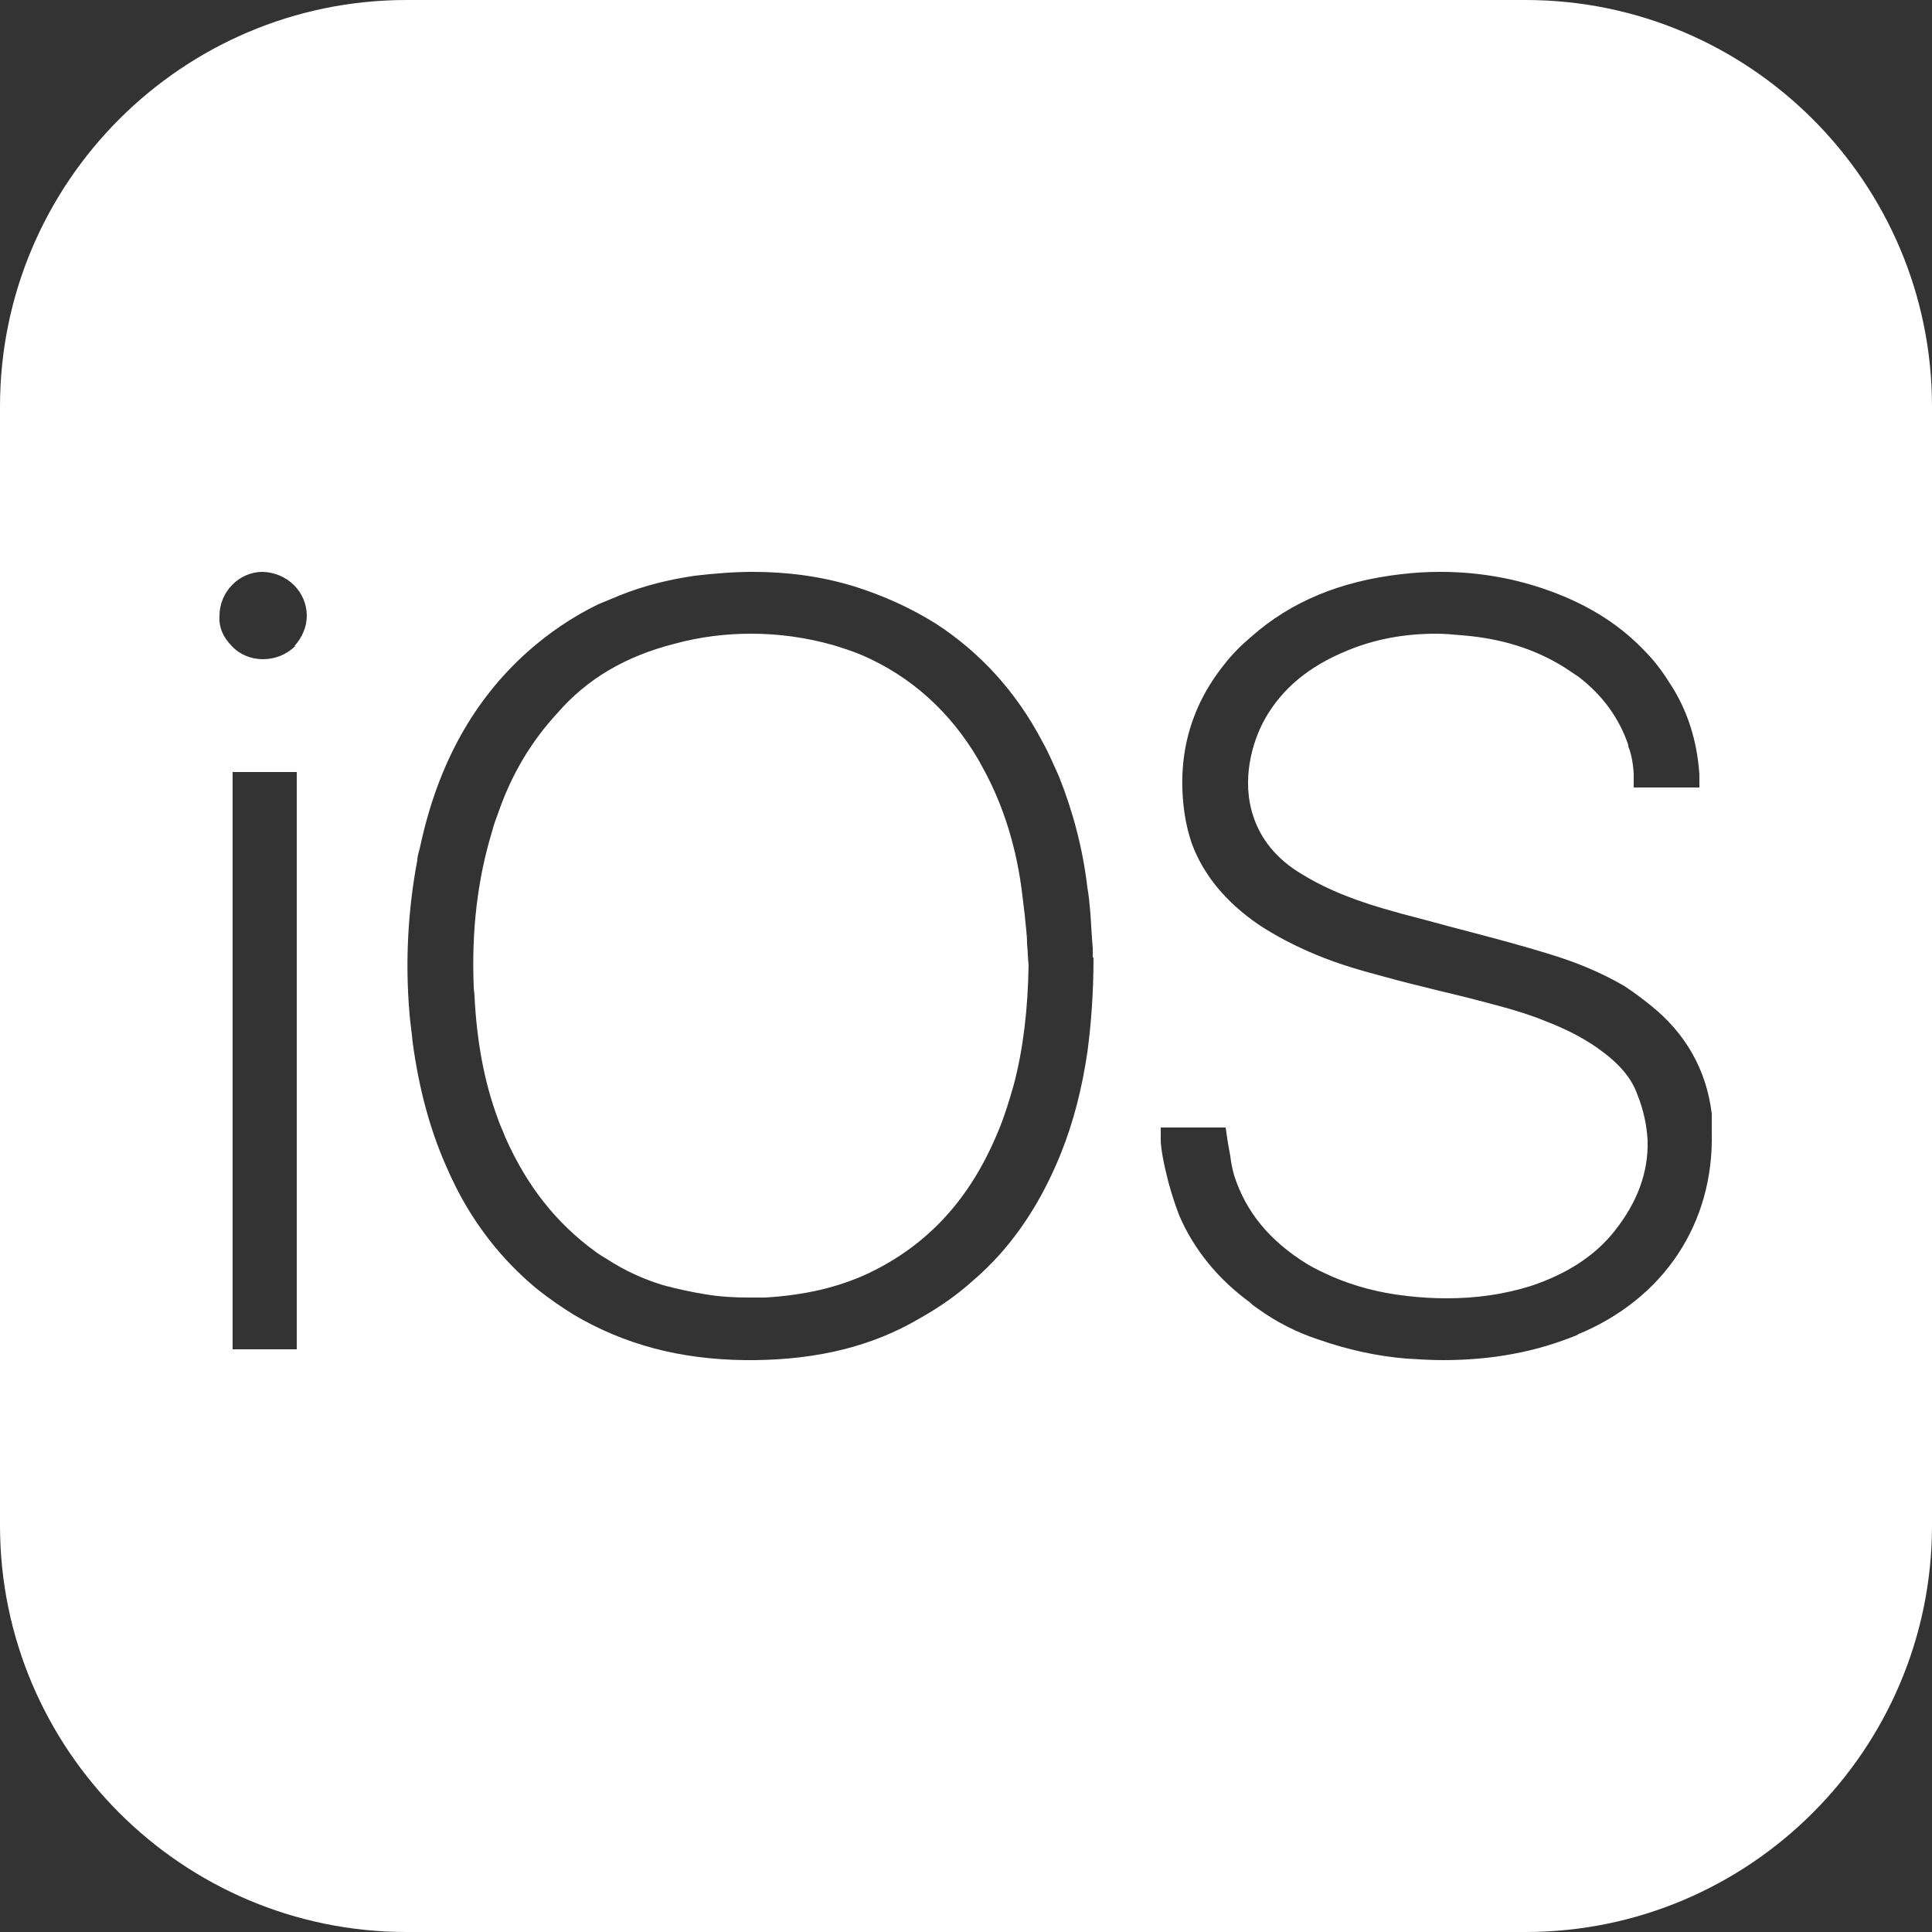 <?xml version="1.0" encoding="UTF-8"?>
<svg id="ios03" xmlns="http://www.w3.org/2000/svg" viewBox="0 0 25 25">
  <rect x="0" y="0" width="25" height="25" fill="#333333" stroke="none"/>
  <defs>
    <style>
      .cls-1 {
        fill: #fff;
      }
    </style>
  </defs>
  <path class="cls-1" d="M13.29,12.21c0-.12-.02-.25-.03-.37-.01-.09-.02-.17-.03-.25-.07-.6-.24-1.16-.51-1.65-.02-.04-.04-.07-.06-.11-.37-.63-.88-1.08-1.5-1.35-.12-.05-.24-.09-.37-.13-.35-.1-.71-.15-1.07-.15-.33,0-.66.04-.99.13-.63.16-1.13.45-1.52.9-.34.37-.59.79-.76,1.28-.03.08-.06.16-.08.24-.19.62-.27,1.29-.24,2.02,0,.04.01.08.01.12.03.6.13,1.12.3,1.58.03.09.07.17.1.25.28.63.66,1.11,1.17,1.48.04.03.09.06.14.09.23.15.47.26.73.34.19.05.37.09.56.12.18.03.36.04.55.04h.21c.51-.03.94-.13,1.33-.31.78-.37,1.33-.97,1.69-1.85.08-.19.14-.39.2-.6.12-.46.18-.96.19-1.54-.01-.09-.01-.18-.02-.28ZM13.29,12.21c0-.12-.02-.25-.03-.37-.01-.09-.02-.17-.03-.25-.07-.6-.24-1.16-.51-1.65-.02-.04-.04-.07-.06-.11-.37-.63-.88-1.08-1.5-1.35-.12-.05-.24-.09-.37-.13-.35-.1-.71-.15-1.07-.15-.33,0-.66.04-.99.13-.63.16-1.13.45-1.52.9-.34.37-.59.79-.76,1.28-.03.08-.06.16-.08.24-.19.62-.27,1.29-.24,2.02,0,.04.01.08.01.12.03.6.13,1.12.3,1.58.03.09.07.17.1.25.28.63.66,1.11,1.17,1.48.04.03.09.06.14.09.23.15.47.26.73.34.19.05.37.09.56.12.18.03.36.04.55.04h.21c.51-.03.94-.13,1.33-.31.78-.37,1.33-.97,1.69-1.85.08-.19.14-.39.2-.6.12-.46.18-.96.19-1.54-.01-.09-.01-.18-.02-.28ZM13.29,12.21c0-.12-.02-.25-.03-.37-.01-.09-.02-.17-.03-.25-.07-.6-.24-1.16-.51-1.65-.02-.04-.04-.07-.06-.11-.37-.63-.88-1.08-1.5-1.35-.12-.05-.24-.09-.37-.13-.35-.1-.71-.15-1.07-.15-.33,0-.66.04-.99.13-.63.16-1.13.45-1.52.9-.34.37-.59.79-.76,1.28-.03.08-.06.16-.08.24-.19.62-.27,1.29-.24,2.02,0,.04.01.08.01.12.03.6.13,1.12.3,1.58.03.09.07.17.1.25.28.63.66,1.11,1.17,1.48.04.03.09.06.14.09.23.15.47.26.73.34.19.05.37.09.56.12.18.03.36.04.55.04h.21c.51-.03.94-.13,1.33-.31.78-.37,1.33-.97,1.69-1.85.08-.19.14-.39.2-.6.12-.46.18-.96.19-1.54-.01-.09-.01-.18-.02-.28ZM13.29,12.21c0-.12-.02-.25-.03-.37-.01-.09-.02-.17-.03-.25-.07-.6-.24-1.16-.51-1.65-.02-.04-.04-.07-.06-.11-.37-.63-.88-1.08-1.5-1.35-.12-.05-.24-.09-.37-.13-.35-.1-.71-.15-1.07-.15-.33,0-.66.04-.99.13-.63.16-1.13.45-1.52.9-.34.37-.59.79-.76,1.28-.03.08-.06.16-.08.24-.19.62-.27,1.29-.24,2.02,0,.04.01.08.01.12.03.6.13,1.12.3,1.58.03.09.07.17.1.25.28.63.66,1.11,1.17,1.48.04.03.09.06.14.09.23.15.47.26.73.34.19.05.37.09.56.12.18.03.36.04.55.04h.21c.51-.03.94-.13,1.33-.31.78-.37,1.33-.97,1.69-1.85.08-.19.14-.39.2-.6.12-.46.18-.96.19-1.54-.01-.09-.01-.18-.02-.28ZM13.29,12.21c0-.12-.02-.25-.03-.37-.01-.09-.02-.17-.03-.25-.07-.6-.24-1.16-.51-1.65-.02-.04-.04-.07-.06-.11-.37-.63-.88-1.08-1.5-1.35-.12-.05-.24-.09-.37-.13-.35-.1-.71-.15-1.07-.15-.33,0-.66.04-.99.13-.63.16-1.13.45-1.52.9-.34.37-.59.79-.76,1.28-.03.08-.06.16-.08.24-.19.62-.27,1.29-.24,2.02,0,.04.01.08.01.12.03.6.13,1.12.3,1.58.03.09.07.17.1.25.28.63.66,1.11,1.17,1.48.04.03.09.06.14.09.23.15.47.26.73.34.19.05.37.09.56.12.18.03.36.04.55.04h.21c.51-.03.94-.13,1.33-.31.78-.37,1.33-.97,1.69-1.85.08-.19.14-.39.2-.6.12-.46.18-.96.19-1.54-.01-.09-.01-.18-.02-.28ZM13.29,12.21c0-.12-.02-.25-.03-.37-.01-.09-.02-.17-.03-.25-.07-.6-.24-1.16-.51-1.65-.02-.04-.04-.07-.06-.11-.37-.63-.88-1.08-1.5-1.35-.12-.05-.24-.09-.37-.13-.35-.1-.71-.15-1.07-.15-.33,0-.66.04-.99.13-.63.16-1.13.45-1.52.9-.34.37-.59.79-.76,1.28-.03.08-.06.16-.08.24-.19.62-.27,1.29-.24,2.02,0,.04.01.08.01.12.03.6.13,1.12.3,1.58.03.09.07.17.1.25.28.63.66,1.11,1.17,1.48.04.03.09.06.14.09.23.15.47.26.73.34.19.05.37.09.56.12.18.03.36.04.55.04h.21c.51-.03.94-.13,1.33-.31.78-.37,1.33-.97,1.69-1.85.08-.19.14-.39.2-.6.12-.46.18-.96.19-1.54-.01-.09-.01-.18-.02-.28ZM13.29,12.21c0-.12-.02-.25-.03-.37-.01-.09-.02-.17-.03-.25-.07-.6-.24-1.16-.51-1.65-.02-.04-.04-.07-.06-.11-.37-.63-.88-1.08-1.5-1.35-.12-.05-.24-.09-.37-.13-.35-.1-.71-.15-1.07-.15-.33,0-.66.04-.99.13-.63.16-1.13.45-1.52.9-.34.37-.59.79-.76,1.28-.03.08-.06.16-.08.24-.19.62-.27,1.29-.24,2.02,0,.04.01.08.01.12.03.6.13,1.12.3,1.58.03.09.07.17.1.25.28.63.66,1.11,1.17,1.48.04.03.09.06.14.09.23.15.47.26.73.34.19.05.37.09.56.12.18.03.36.04.55.04h.21c.51-.03.94-.13,1.33-.31.78-.37,1.33-.97,1.69-1.85.08-.19.14-.39.2-.6.12-.46.18-.96.19-1.54-.01-.09-.01-.18-.02-.28ZM13.29,12.21c0-.12-.02-.25-.03-.37-.01-.09-.02-.17-.03-.25-.07-.6-.24-1.16-.51-1.65-.02-.04-.04-.07-.06-.11-.37-.63-.88-1.08-1.5-1.35-.12-.05-.24-.09-.37-.13-.35-.1-.71-.15-1.07-.15-.33,0-.66.04-.99.13-.63.16-1.13.45-1.52.9-.34.37-.59.79-.76,1.28-.03.08-.06.16-.08.24-.19.62-.27,1.29-.24,2.02,0,.04.01.08.01.12.03.6.13,1.12.3,1.58.03.09.07.17.1.25.28.63.66,1.11,1.17,1.48.04.03.09.06.14.09.23.15.47.26.73.34.19.05.37.09.56.12.18.03.36.04.55.04h.21c.51-.03.94-.13,1.33-.31.78-.37,1.33-.97,1.69-1.85.08-.19.14-.39.2-.6.12-.46.18-.96.19-1.54-.01-.09-.01-.18-.02-.28ZM13.29,12.21c0-.12-.02-.25-.03-.37-.01-.09-.02-.17-.03-.25-.07-.6-.24-1.16-.51-1.65-.02-.04-.04-.07-.06-.11-.37-.63-.88-1.08-1.5-1.35-.12-.05-.24-.09-.37-.13-.35-.1-.71-.15-1.07-.15-.33,0-.66.04-.99.13-.63.16-1.13.45-1.52.9-.34.37-.59.79-.76,1.28-.03.08-.06.16-.08.24-.19.62-.27,1.29-.24,2.02,0,.04.01.08.01.12.03.6.13,1.12.3,1.58.03.09.07.17.1.25.28.63.66,1.11,1.17,1.48.04.03.09.06.14.09.23.15.47.26.73.34.19.05.37.09.56.12.18.03.36.04.55.04h.21c.51-.03.94-.13,1.33-.31.78-.37,1.33-.97,1.69-1.85.08-.19.14-.39.2-.6.12-.46.18-.96.19-1.54-.01-.09-.01-.18-.02-.28ZM13.29,12.21c0-.12-.02-.25-.03-.37-.01-.09-.02-.17-.03-.25-.07-.6-.24-1.16-.51-1.65-.02-.04-.04-.07-.06-.11-.37-.63-.88-1.08-1.5-1.35-.12-.05-.24-.09-.37-.13-.35-.1-.71-.15-1.07-.15-.33,0-.66.04-.99.13-.63.16-1.13.45-1.52.9-.34.37-.59.79-.76,1.28-.03.08-.06.16-.08.24-.19.62-.27,1.29-.24,2.02,0,.04.01.08.01.12.03.6.13,1.12.3,1.58.03.09.07.17.1.25.28.63.66,1.11,1.17,1.48.04.03.09.06.14.09.23.15.47.26.73.34.19.05.37.09.56.12.18.03.36.04.55.04h.21c.51-.03.94-.13,1.33-.31.78-.37,1.33-.97,1.69-1.85.08-.19.14-.39.2-.6.12-.46.18-.96.19-1.54-.01-.09-.01-.18-.02-.28ZM13.29,12.21c0-.12-.02-.25-.03-.37-.01-.09-.02-.17-.03-.25-.07-.6-.24-1.16-.51-1.65-.02-.04-.04-.07-.06-.11-.37-.63-.88-1.08-1.5-1.35-.12-.05-.24-.09-.37-.13-.35-.1-.71-.15-1.07-.15-.33,0-.66.04-.99.13-.63.16-1.13.45-1.52.9-.34.37-.59.79-.76,1.28-.03.08-.06.16-.08.24-.19.62-.27,1.29-.24,2.02,0,.04.01.08.01.12.03.6.13,1.12.3,1.58.03.09.07.17.1.25.28.63.66,1.11,1.17,1.48.04.03.09.06.14.09.23.15.47.26.73.34.19.05.37.09.56.12.18.03.36.04.55.04h.21c.51-.03.94-.13,1.33-.31.78-.37,1.33-.97,1.69-1.85.08-.19.14-.39.2-.6.12-.46.18-.96.19-1.54-.01-.09-.01-.18-.02-.28ZM19.74,0H5.26C2.36,0,0,2.36,0,5.26v14.48c0,2.9,2.36,5.26,5.26,5.26h14.48c2.9,0,5.26-2.36,5.26-5.26V5.26c0-2.9-2.36-5.26-5.26-5.26ZM3.84,17.46h-.83v-7.47h.83v7.47ZM3.82,8.36c-.11.11-.26.17-.42.17-.15,0-.3-.06-.4-.17-.11-.11-.17-.24-.16-.39,0-.31.25-.57.56-.57h0c.32.01.57.26.57.57,0,.14-.06.28-.16.39ZM14.15,12.39c0,.45-.03.86-.08,1.23-.07.47-.18.9-.34,1.3-.21.52-.47.95-.8,1.32-.11.12-.22.23-.35.34-.2.18-.43.34-.68.48-.61.36-1.31.53-2.13.54h-.13c-.84-.01-1.56-.2-2.22-.59-.16-.1-.32-.21-.47-.33-.34-.28-.64-.62-.89-1.03-.11-.18-.21-.38-.3-.59-.2-.46-.34-.98-.42-1.57-.01-.12-.03-.24-.04-.36-.06-.69-.02-1.36.1-2,0-.06.03-.13.04-.19.23-1.06.69-1.88,1.38-2.5.28-.25.59-.46.92-.62l.29-.12h0c.3-.12.62-.2.96-.25.26-.03.51-.05.75-.05.46,0,.9.06,1.32.19.38.12.73.28,1.05.48.57.37,1.04.88,1.38,1.53.08.14.14.29.21.44.18.45.31.93.37,1.44.02.11.03.23.04.34.01.17.02.33.03.45v.12ZM20.42,17.27c-.53.22-1.1.33-1.75.33-.15,0-.31-.01-.47-.02-.37-.03-.75-.11-1.15-.25-.27-.09-.53-.22-.78-.4-.03-.02-.07-.05-.1-.08-.41-.3-.72-.68-.91-1.12-.05-.13-.1-.28-.14-.43-.06-.23-.1-.44-.1-.55v-.16h.84l.02.14s.02.13.04.23c.01.09.03.18.05.25.15.47.46.85.95,1.15.1.06.21.11.32.16.28.12.6.21.97.25.17.02.34.03.51.03.38,0,.74-.05,1.09-.16.48-.16.84-.4,1.09-.72.29-.37.43-.75.42-1.16-.01-.19-.05-.39-.13-.59-.08-.23-.25-.42-.52-.61-.2-.14-.42-.25-.68-.35-.17-.07-.36-.13-.58-.19-.26-.07-.53-.14-.79-.2-.24-.06-.49-.12-.74-.19-.26-.07-.55-.15-.86-.28-.24-.1-.5-.23-.74-.39-.42-.29-.71-.64-.86-1.05-.04-.12-.07-.24-.09-.37-.11-.74.07-1.39.51-1.94.1-.13.22-.25.35-.36.52-.46,1.16-.72,1.94-.81.17-.02.33-.03.5-.03h.01c.45,0,.89.07,1.31.21.54.18.97.44,1.31.79.13.13.24.27.34.43.24.36.36.76.39,1.19v.17h-.85v-.16c0-.07-.02-.26-.07-.37v-.02c-.12-.35-.33-.64-.64-.88-.06-.04-.12-.08-.18-.12-.38-.24-.82-.38-1.34-.42-.11-.01-.22-.02-.32-.02-.42,0-.8.07-1.16.22-.49.2-.84.49-1.06.88-.17.3-.31.8-.15,1.27.09.27.28.54.64.75.33.2.71.35,1.23.49.03.01.07.02.11.03.19.05.38.1.56.15.42.11.85.22,1.27.35.37.11.7.25.99.42.12.08.23.16.34.25.45.36.72.83.79,1.4,0,.08,0,.16,0,.24.03,1.18-.62,2.16-1.74,2.62ZM13.26,11.84c-.01-.09-.02-.17-.03-.25-.07-.6-.24-1.16-.51-1.65-.02-.04-.04-.07-.06-.11-.37-.63-.88-1.08-1.5-1.35-.12-.05-.24-.09-.37-.13-.35-.1-.71-.15-1.07-.15-.33,0-.66.04-.99.13-.63.16-1.13.45-1.52.9-.34.37-.59.79-.76,1.28-.03.08-.06.16-.08.24-.19.62-.27,1.29-.24,2.02,0,.04.01.08.01.12.03.6.13,1.12.3,1.58.03.09.07.17.1.25.28.63.66,1.11,1.17,1.48.04.03.09.06.14.09.23.15.47.26.73.34.19.05.37.09.56.12.18.03.36.04.55.04h.21c.51-.03.94-.13,1.33-.31.78-.37,1.33-.97,1.69-1.85.08-.19.14-.39.2-.6.12-.46.18-.96.19-1.54-.01-.09-.01-.18-.02-.28,0-.12-.02-.25-.03-.37ZM13.29,12.21c0-.12-.02-.25-.03-.37-.01-.09-.02-.17-.03-.25-.07-.6-.24-1.16-.51-1.65-.02-.04-.04-.07-.06-.11-.37-.63-.88-1.08-1.5-1.35-.12-.05-.24-.09-.37-.13-.35-.1-.71-.15-1.07-.15-.33,0-.66.04-.99.13-.63.16-1.13.45-1.52.9-.34.37-.59.79-.76,1.28-.03.08-.06.16-.08.24-.19.62-.27,1.29-.24,2.02,0,.04.01.08.01.12.03.6.13,1.12.3,1.58.03.09.07.17.1.25.28.63.66,1.11,1.17,1.48.04.03.09.06.14.09.23.15.47.26.73.34.19.05.37.09.56.12.18.03.36.04.55.04h.21c.51-.03.94-.13,1.33-.31.78-.37,1.33-.97,1.69-1.85.08-.19.14-.39.2-.6.12-.46.18-.96.19-1.54-.01-.09-.01-.18-.02-.28ZM13.29,12.21c0-.12-.02-.25-.03-.37-.01-.09-.02-.17-.03-.25-.07-.6-.24-1.16-.51-1.65-.02-.04-.04-.07-.06-.11-.37-.63-.88-1.08-1.5-1.35-.12-.05-.24-.09-.37-.13-.35-.1-.71-.15-1.07-.15-.33,0-.66.04-.99.13-.63.16-1.13.45-1.52.9-.34.37-.59.79-.76,1.28-.03.08-.06.16-.08.24-.19.62-.27,1.29-.24,2.02,0,.04.01.08.01.12.03.6.13,1.12.3,1.58.03.09.07.17.1.25.28.63.66,1.11,1.17,1.48.04.03.09.06.14.09.23.15.47.26.73.34.19.05.37.09.56.12.18.03.36.04.55.04h.21c.51-.03.94-.13,1.33-.31.78-.37,1.33-.97,1.69-1.85.08-.19.14-.39.2-.6.12-.46.18-.96.19-1.54-.01-.09-.01-.18-.02-.28ZM13.29,12.21c0-.12-.02-.25-.03-.37-.01-.09-.02-.17-.03-.25-.07-.6-.24-1.16-.51-1.65-.02-.04-.04-.07-.06-.11-.37-.63-.88-1.08-1.5-1.35-.12-.05-.24-.09-.37-.13-.35-.1-.71-.15-1.07-.15-.33,0-.66.04-.99.13-.63.16-1.13.45-1.52.9-.34.37-.59.79-.76,1.28-.03.08-.06.16-.08.24-.19.62-.27,1.29-.24,2.02,0,.04.01.08.01.12.03.6.13,1.12.3,1.58.03.09.07.17.1.25.28.63.66,1.11,1.17,1.48.04.03.09.06.14.09.23.15.47.26.73.34.19.05.37.09.56.12.18.03.36.04.55.04h.21c.51-.03.94-.13,1.33-.31.78-.37,1.33-.97,1.69-1.85.08-.19.14-.39.2-.6.12-.46.18-.96.19-1.54-.01-.09-.01-.18-.02-.28ZM13.29,12.21c0-.12-.02-.25-.03-.37-.01-.09-.02-.17-.03-.25-.07-.6-.24-1.16-.51-1.65-.02-.04-.04-.07-.06-.11-.37-.63-.88-1.08-1.5-1.35-.12-.05-.24-.09-.37-.13-.35-.1-.71-.15-1.07-.15-.33,0-.66.04-.99.13-.63.16-1.13.45-1.52.9-.34.37-.59.79-.76,1.28-.03.08-.06.16-.08.24-.19.62-.27,1.29-.24,2.02,0,.04.01.08.01.12.03.6.13,1.12.3,1.58.03.09.07.17.1.25.28.63.66,1.11,1.17,1.48.04.03.09.06.14.09.23.15.47.26.73.34.19.05.37.09.56.12.18.03.36.04.55.04h.21c.51-.03.94-.13,1.33-.31.78-.37,1.33-.97,1.69-1.85.08-.19.14-.39.2-.6.12-.46.18-.96.19-1.54-.01-.09-.01-.18-.02-.28ZM13.29,12.21c0-.12-.02-.25-.03-.37-.01-.09-.02-.17-.03-.25-.07-.6-.24-1.16-.51-1.65-.02-.04-.04-.07-.06-.11-.37-.63-.88-1.08-1.5-1.35-.12-.05-.24-.09-.37-.13-.35-.1-.71-.15-1.07-.15-.33,0-.66.04-.99.13-.63.16-1.13.45-1.52.9-.34.37-.59.79-.76,1.28-.03.08-.06.16-.08.24-.19.62-.27,1.29-.24,2.02,0,.04.01.08.01.12.03.6.13,1.12.3,1.58.03.09.07.17.1.25.28.63.66,1.11,1.17,1.48.04.03.09.06.14.09.23.15.47.26.73.34.19.05.37.09.56.12.18.03.36.04.55.04h.21c.51-.03.94-.13,1.33-.31.78-.37,1.33-.97,1.69-1.85.08-.19.14-.39.2-.6.12-.46.18-.96.19-1.54-.01-.09-.01-.18-.02-.28ZM13.29,12.21c0-.12-.02-.25-.03-.37-.01-.09-.02-.17-.03-.25-.07-.6-.24-1.16-.51-1.65-.02-.04-.04-.07-.06-.11-.37-.63-.88-1.08-1.5-1.35-.12-.05-.24-.09-.37-.13-.35-.1-.71-.15-1.07-.15-.33,0-.66.04-.99.13-.63.16-1.13.45-1.52.9-.34.37-.59.79-.76,1.28-.03.08-.06.16-.08.24-.19.62-.27,1.29-.24,2.02,0,.04.01.08.01.12.03.6.13,1.12.3,1.58.03.09.07.17.1.25.28.63.66,1.11,1.17,1.48.04.03.09.06.14.09.23.15.47.26.73.34.19.05.37.09.56.12.18.03.36.04.55.04h.21c.51-.03.94-.13,1.33-.31.78-.37,1.33-.97,1.69-1.85.08-.19.14-.39.2-.6.12-.46.18-.96.19-1.54-.01-.09-.01-.18-.02-.28ZM13.29,12.21c0-.12-.02-.25-.03-.37-.01-.09-.02-.17-.03-.25-.07-.6-.24-1.16-.51-1.65-.02-.04-.04-.07-.06-.11-.37-.63-.88-1.08-1.5-1.35-.12-.05-.24-.09-.37-.13-.35-.1-.71-.15-1.07-.15-.33,0-.66.04-.99.13-.63.16-1.13.45-1.52.9-.34.37-.59.79-.76,1.28-.03.08-.06.16-.08.24-.19.62-.27,1.29-.24,2.02,0,.04.01.08.01.12.03.6.13,1.12.3,1.58.03.09.07.17.1.25.28.63.66,1.11,1.17,1.48.04.03.09.06.14.09.23.15.47.26.73.34.19.05.37.09.56.12.18.03.36.04.55.04h.21c.51-.03.94-.13,1.33-.31.78-.37,1.33-.97,1.69-1.85.08-.19.14-.39.2-.6.12-.46.18-.96.19-1.54-.01-.09-.01-.18-.02-.28ZM13.29,12.21c0-.12-.02-.25-.03-.37-.01-.09-.02-.17-.03-.25-.07-.6-.24-1.16-.51-1.65-.02-.04-.04-.07-.06-.11-.37-.63-.88-1.08-1.5-1.35-.12-.05-.24-.09-.37-.13-.35-.1-.71-.15-1.07-.15-.33,0-.66.04-.99.13-.63.16-1.13.45-1.52.9-.34.37-.59.79-.76,1.28-.03.08-.06.16-.08.24-.19.62-.27,1.29-.24,2.02,0,.04.01.08.01.12.03.6.13,1.12.3,1.58.03.09.07.17.1.25.28.63.66,1.11,1.17,1.48.04.03.09.06.14.09.23.15.47.26.73.34.19.05.37.09.56.12.18.03.36.04.55.04h.21c.51-.03.94-.13,1.33-.31.78-.37,1.33-.97,1.69-1.85.08-.19.14-.39.2-.6.12-.46.18-.96.19-1.54-.01-.09-.01-.18-.02-.28ZM13.29,12.21c0-.12-.02-.25-.03-.37-.01-.09-.02-.17-.03-.25-.07-.6-.24-1.16-.51-1.65-.02-.04-.04-.07-.06-.11-.37-.63-.88-1.08-1.5-1.35-.12-.05-.24-.09-.37-.13-.35-.1-.71-.15-1.07-.15-.33,0-.66.04-.99.13-.63.16-1.13.45-1.52.9-.34.37-.59.79-.76,1.28-.03.08-.06.16-.08.24-.19.62-.27,1.29-.24,2.02,0,.04.01.08.01.12.03.6.13,1.12.3,1.58.03.09.07.17.1.25.28.63.66,1.11,1.17,1.48.04.03.09.06.14.09.23.15.47.26.73.34.19.05.37.09.56.12.18.03.36.04.55.04h.21c.51-.03.94-.13,1.33-.31.78-.37,1.33-.97,1.69-1.85.08-.19.14-.39.2-.6.12-.46.18-.96.19-1.54-.01-.09-.01-.18-.02-.28ZM13.29,12.21c0-.12-.02-.25-.03-.37-.01-.09-.02-.17-.03-.25-.07-.6-.24-1.16-.51-1.65-.02-.04-.04-.07-.06-.11-.37-.63-.88-1.08-1.5-1.35-.12-.05-.24-.09-.37-.13-.35-.1-.71-.15-1.07-.15-.33,0-.66.04-.99.13-.63.16-1.13.45-1.52.9-.34.37-.59.79-.76,1.28-.03.08-.06.16-.08.24-.19.62-.27,1.29-.24,2.02,0,.04.01.08.01.12.03.6.13,1.12.3,1.58.03.09.07.17.1.25.28.63.66,1.11,1.17,1.48.04.03.09.06.14.09.23.15.47.26.73.34.19.05.37.09.56.12.18.03.36.04.55.04h.21c.51-.03.94-.13,1.33-.31.78-.37,1.33-.97,1.69-1.85.08-.19.14-.39.2-.6.12-.46.18-.96.19-1.54-.01-.09-.01-.18-.02-.28Z"/>
</svg>